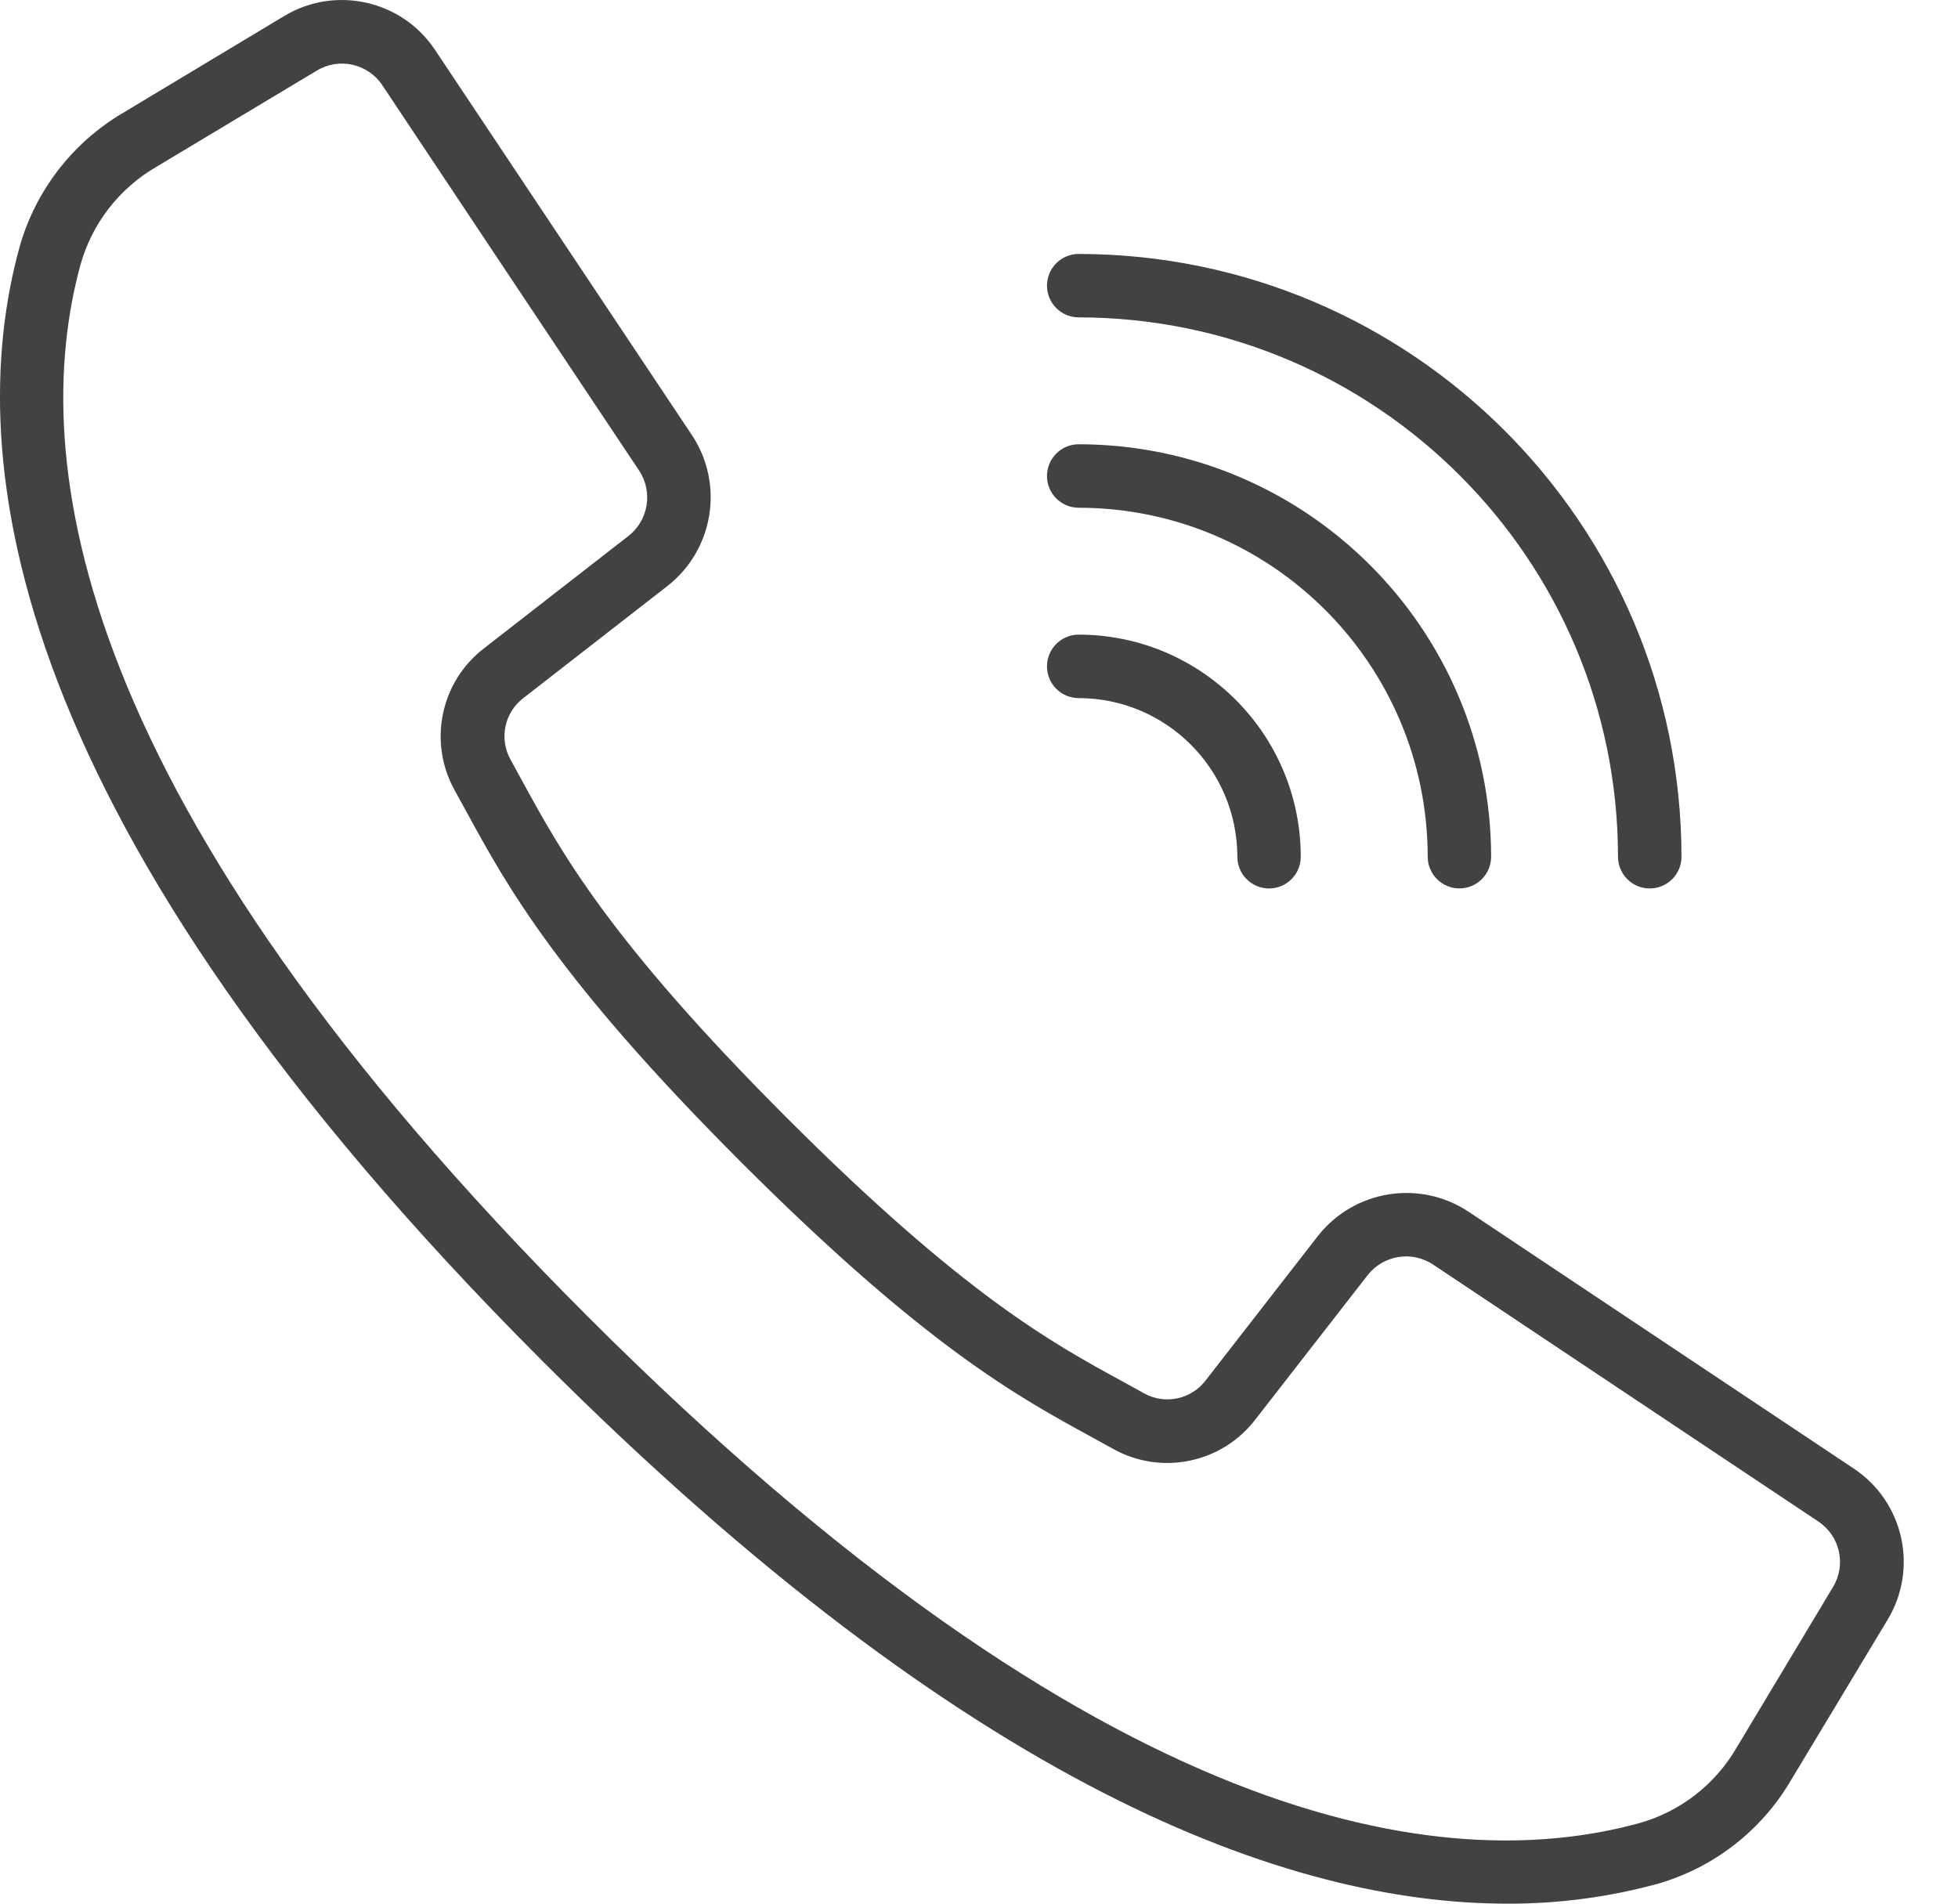 <svg width="36" height="35" viewBox="0 0 36 35" fill="none" xmlns="http://www.w3.org/2000/svg">
<path d="M34.084 27.001L26.999 22.277C26.1 21.682 24.895 21.878 24.23 22.726L22.167 25.38C21.902 25.729 21.419 25.831 21.036 25.618L20.643 25.401C19.342 24.692 17.723 23.809 14.46 20.546C11.198 17.282 10.313 15.662 9.604 14.363L9.389 13.97C9.173 13.586 9.272 13.102 9.622 12.835L12.274 10.772C13.122 10.107 13.318 8.902 12.724 8.003L7.999 0.918C7.39 0.003 6.169 -0.272 5.226 0.294L2.264 2.074C1.333 2.621 0.65 3.507 0.358 4.547C-0.709 8.434 0.094 15.142 9.976 25.026C17.837 32.886 23.689 35 27.712 35C28.637 35.004 29.559 34.883 30.453 34.642C31.493 34.35 32.379 33.667 32.926 32.736L34.708 29.776C35.275 28.833 35 27.61 34.084 27.001ZM33.703 29.177L31.925 32.139C31.532 32.812 30.895 33.306 30.146 33.518C26.558 34.504 20.289 33.688 10.801 24.2C1.314 14.713 0.498 8.445 1.483 4.856C1.696 4.106 2.191 3.468 2.864 3.074L5.827 1.297C6.236 1.051 6.766 1.17 7.03 1.568L9.596 5.421L11.751 8.652C12.008 9.042 11.924 9.565 11.556 9.853L8.904 11.916C8.096 12.533 7.866 13.65 8.363 14.536L8.573 14.919C9.319 16.286 10.246 17.987 13.629 21.37C17.013 24.753 18.713 25.68 20.08 26.426L20.463 26.637C21.349 27.134 22.466 26.903 23.083 26.096L25.146 23.444C25.435 23.076 25.958 22.991 26.348 23.249L33.432 27.974C33.83 28.238 33.949 28.768 33.703 29.177Z" fill="#424242"/>
<path d="M19.833 5.835C25.307 5.842 29.743 10.277 29.749 15.751C29.749 16.074 30.01 16.335 30.332 16.335C30.655 16.335 30.916 16.074 30.916 15.751C30.909 9.633 25.951 4.676 19.833 4.669C19.511 4.669 19.25 4.93 19.25 5.252C19.25 5.574 19.511 5.835 19.833 5.835Z" fill="#424242"/>
<path d="M19.833 9.335C23.375 9.339 26.245 12.209 26.25 15.751C26.25 16.073 26.511 16.334 26.833 16.334C27.155 16.334 27.416 16.073 27.416 15.751C27.411 11.565 24.019 8.173 19.833 8.168C19.511 8.168 19.25 8.43 19.25 8.752C19.25 9.074 19.511 9.335 19.833 9.335Z" fill="#424242"/>
<path d="M19.833 12.835C21.443 12.837 22.748 14.142 22.75 15.752C22.75 16.074 23.011 16.335 23.333 16.335C23.655 16.335 23.916 16.074 23.916 15.752C23.914 13.498 22.087 11.671 19.833 11.668C19.511 11.668 19.25 11.93 19.25 12.252C19.25 12.574 19.511 12.835 19.833 12.835Z" fill="#424242"/>
</svg>
